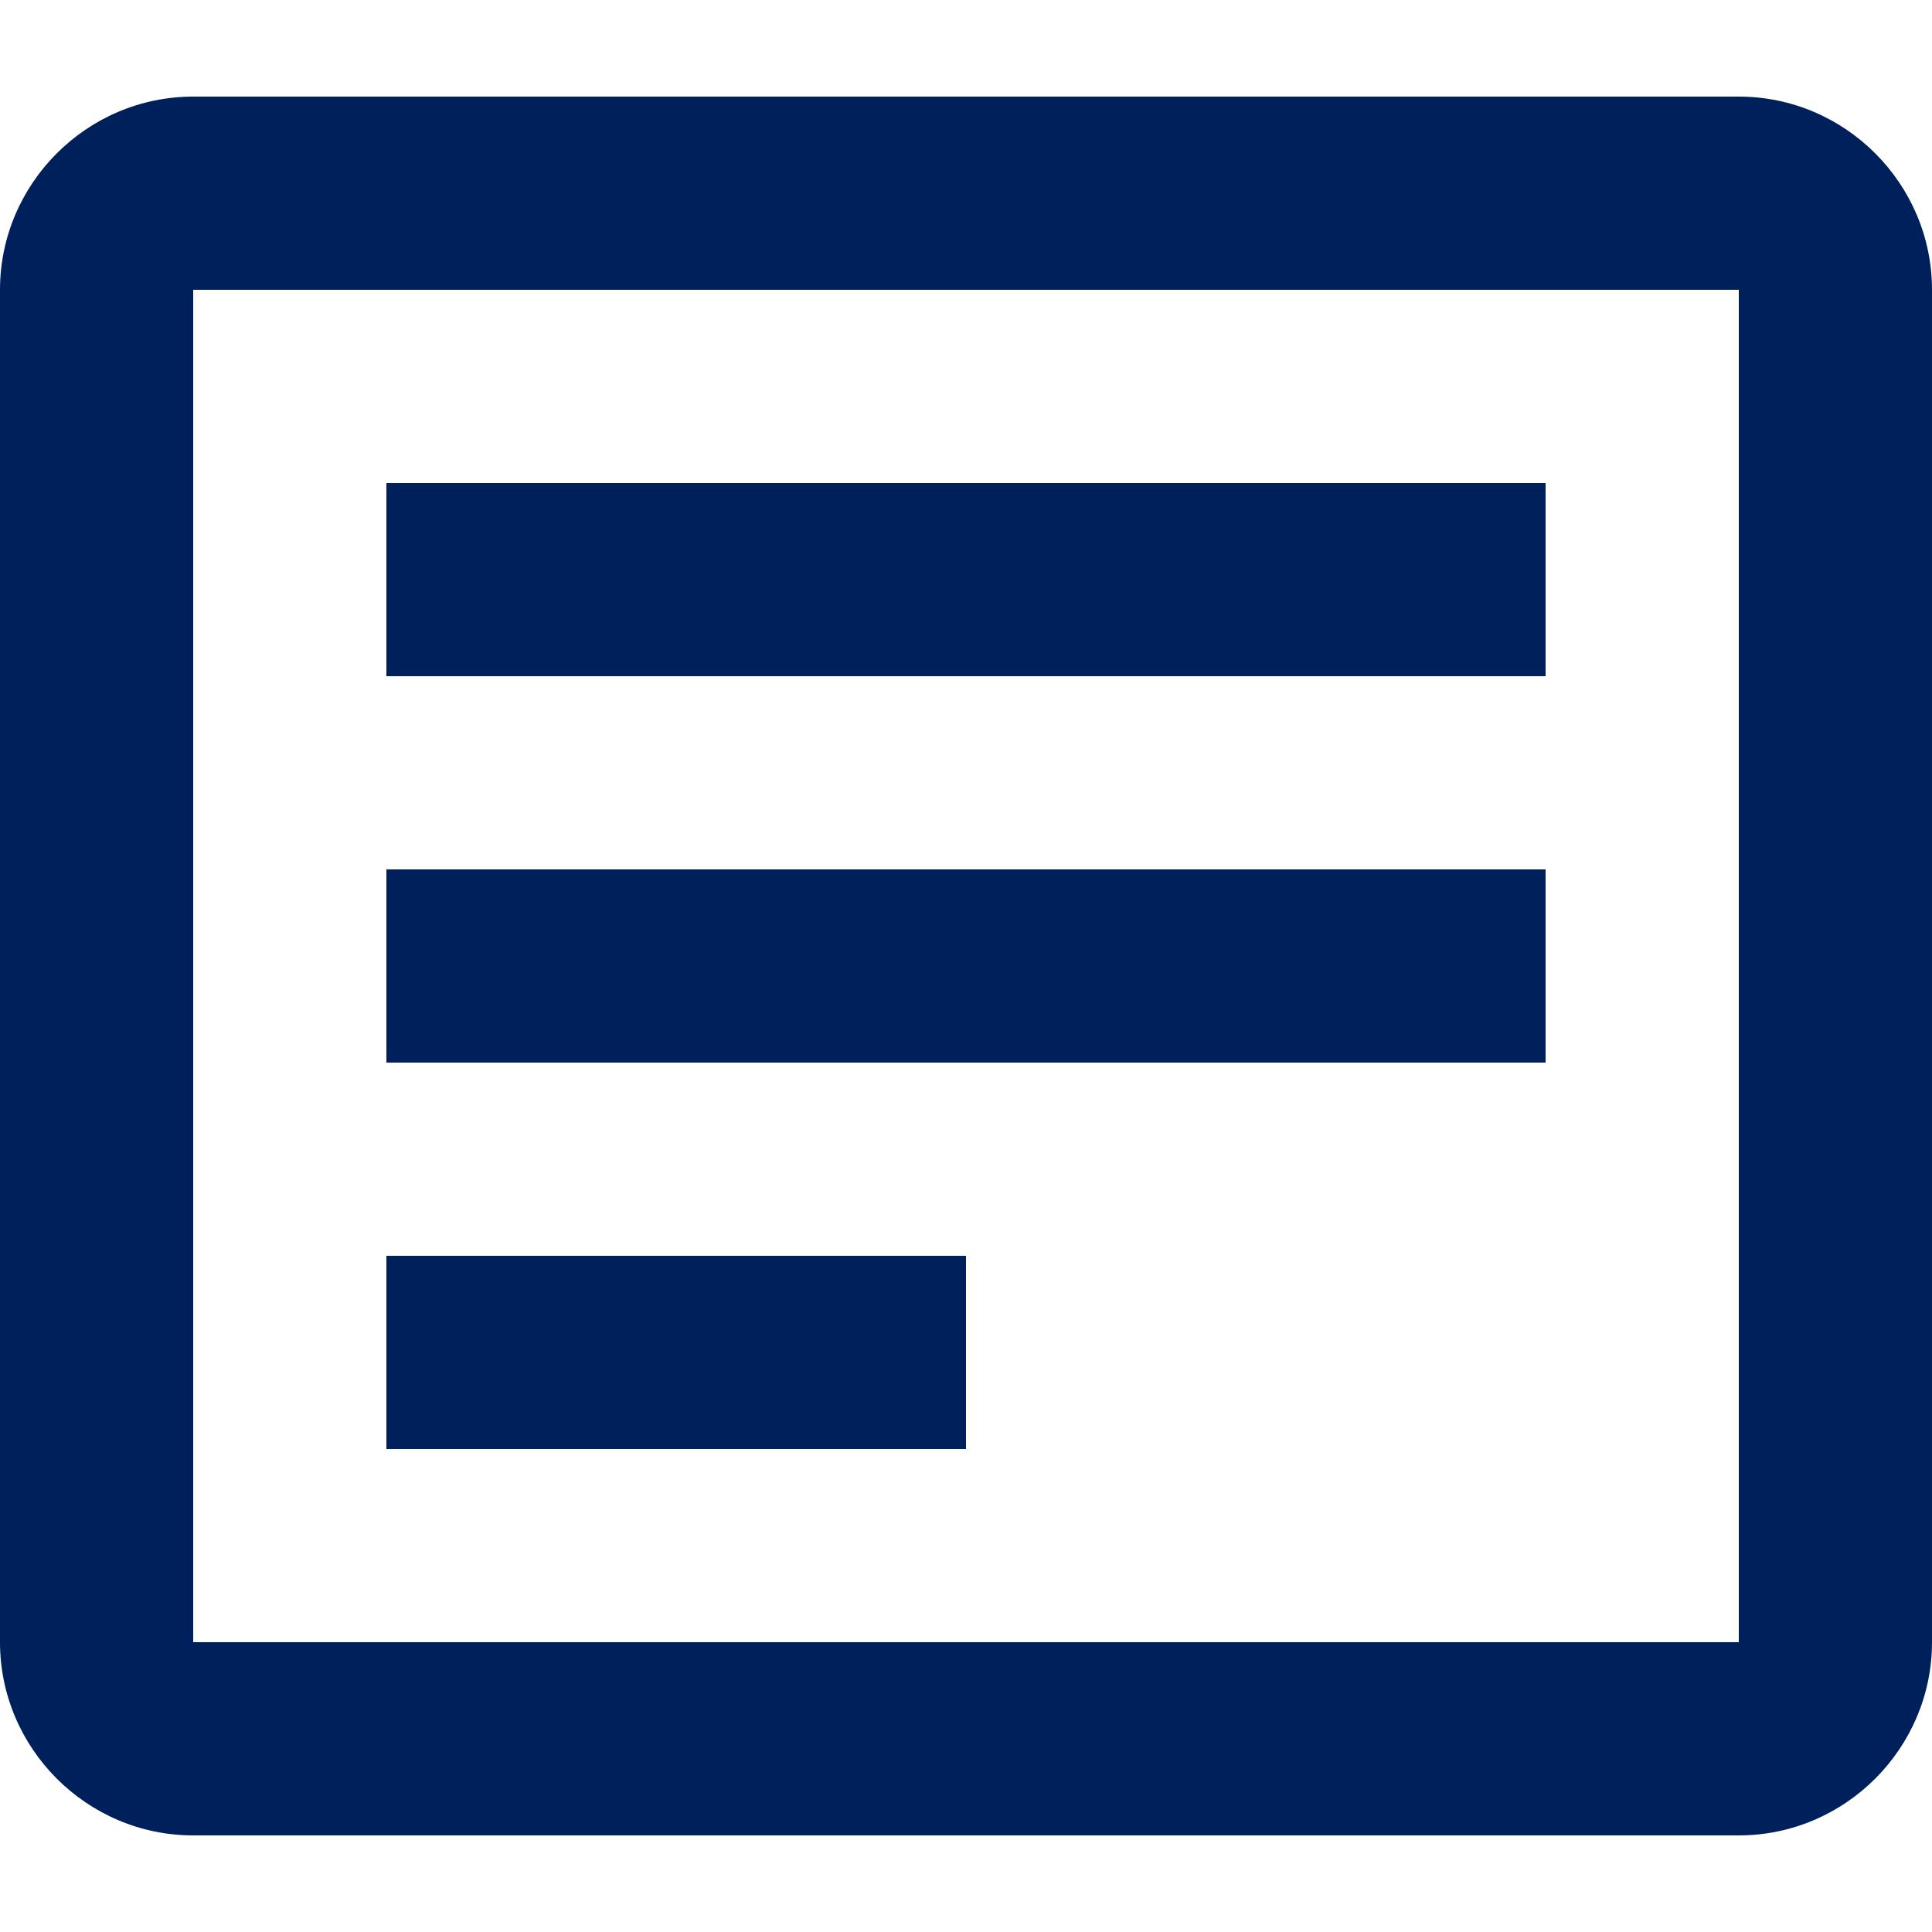 <?xml version="1.0" encoding="UTF-8"?>
<svg xmlns="http://www.w3.org/2000/svg" xmlns:xlink="http://www.w3.org/1999/xlink" version="1.1" id="Layer_1" x="0px" y="0px" width="30px" height="30px" viewBox="-3 -3 30 30" xml:space="preserve">
<g id="icon-comment">
	<path fill="#00205B" d="M27,1.5v21c0,1.649-1.35,3-3,3H0c-1.65,0-3-1.351-3-3v-21c0-1.649,1.35-3,3-3h24C25.65-1.5,27-0.149,27,1.5   z M24,1.5H0v21h24V1.5z M21,4.5H3v3h18V4.5z M21,10.5H3v3h18V10.5z M12,16.5H3v3h9V16.5z"></path>
</g>
<title>Long Text</title>
</svg>
